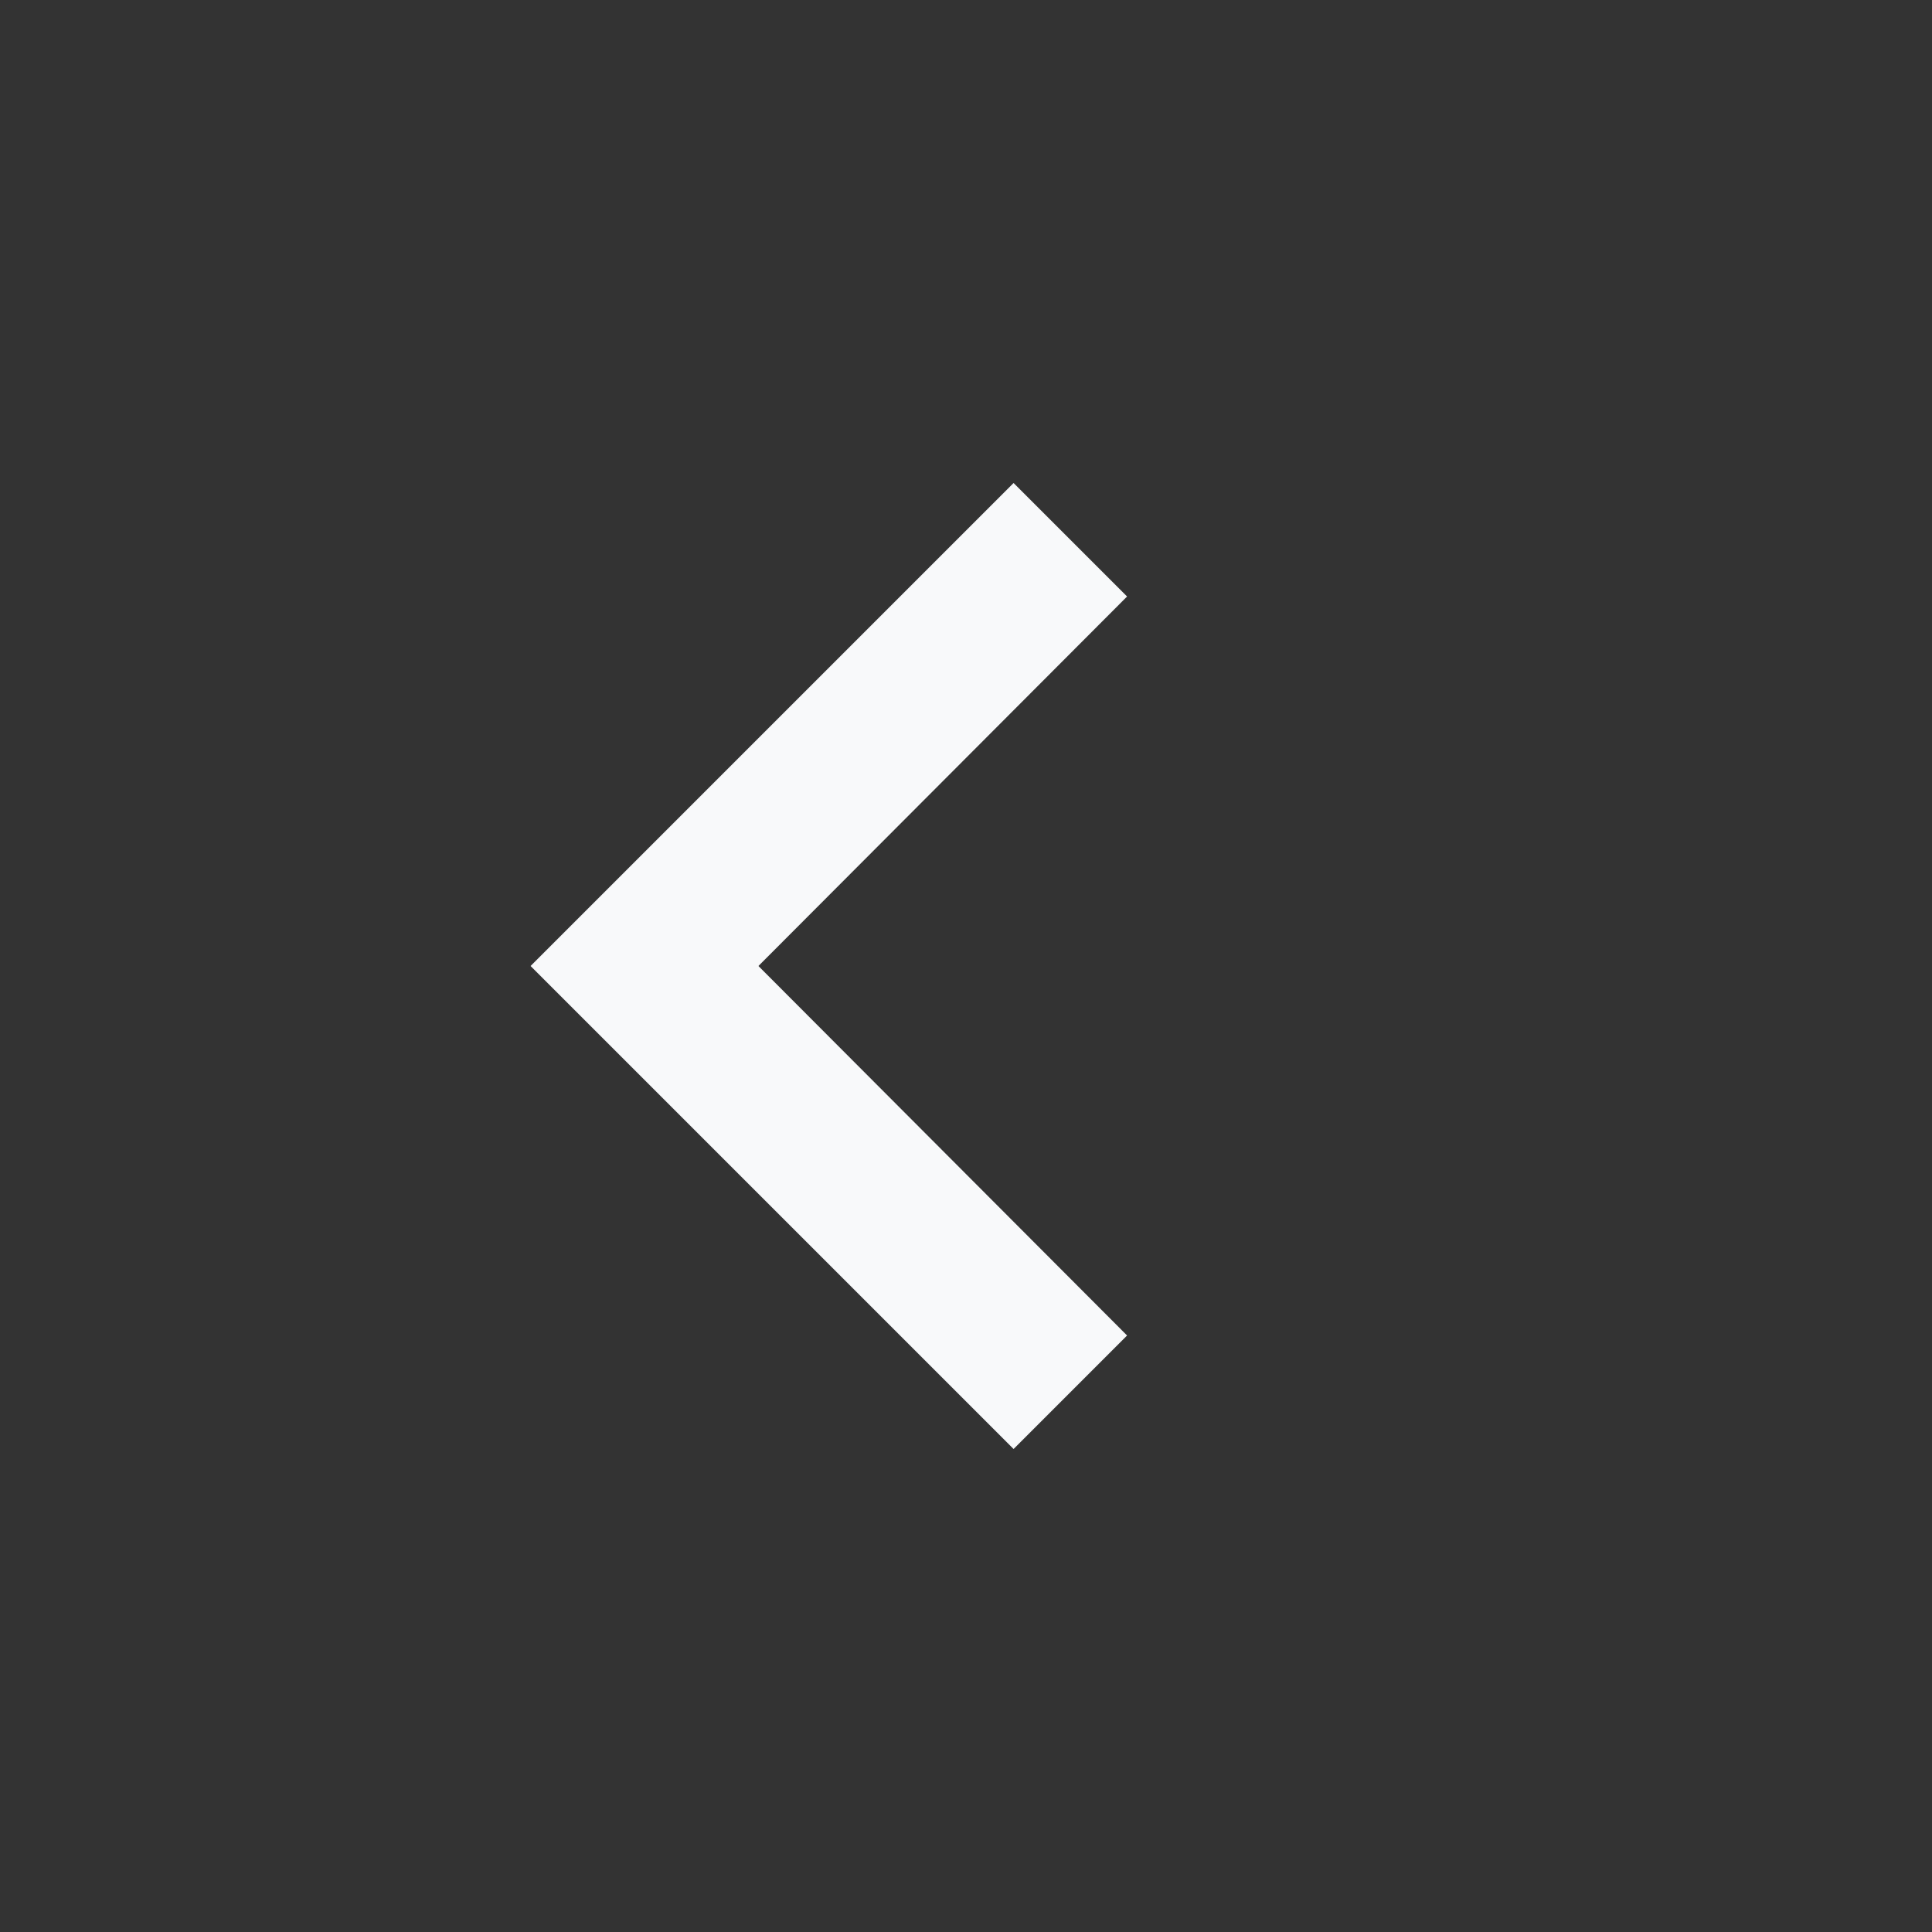<svg width="16" height="16" viewBox="0 0 16 16" fill="none" xmlns="http://www.w3.org/2000/svg">
<rect x="0" y="0" width="16" height="16" fill="#333333" stroke="none"/>
<path d="M9.334 4.94L6.281 8L9.334 11.06L8.394 12L4.394 8L8.394 4L9.334 4.94Z" fill="#F8F9FA"/>
</svg>
